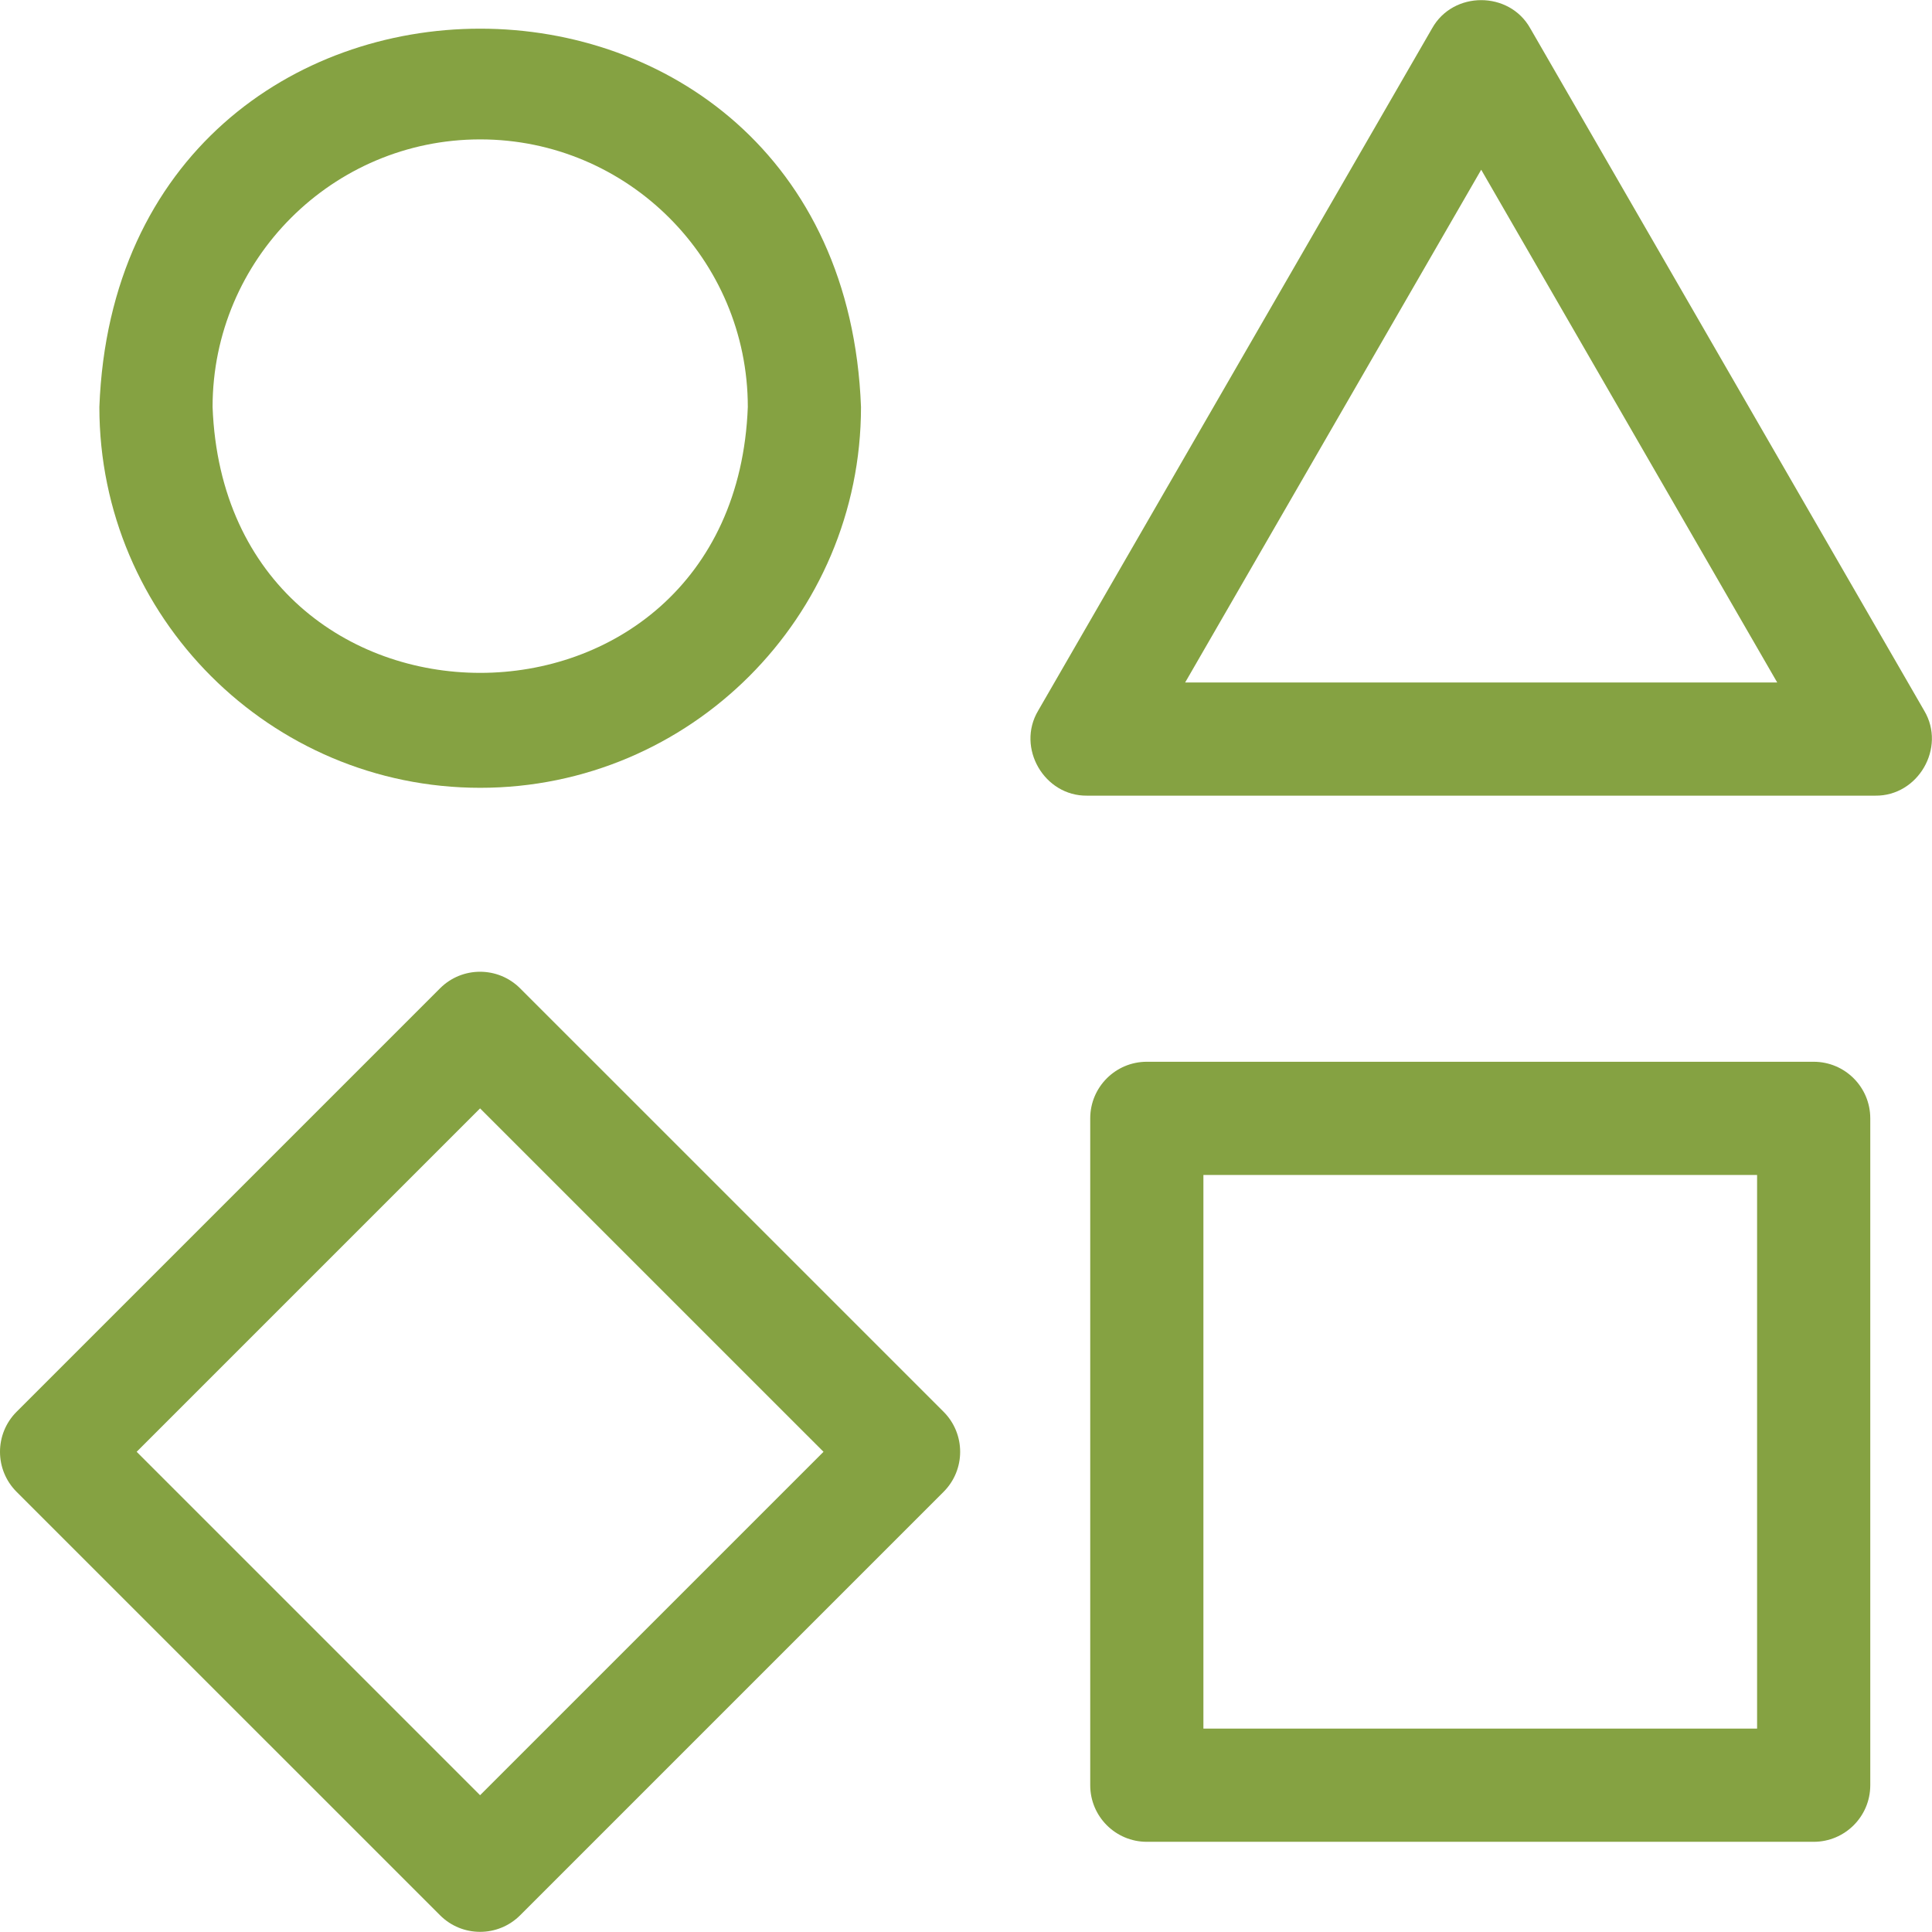 <svg width="60" height="60" viewBox="0 0 60 60" fill="none" xmlns="http://www.w3.org/2000/svg">
<g clip-path="url(#clip0_9_4118)">
<path d="M14.913 24.466C21.434 24.466 26.739 19.161 26.739 12.64C26.145 -3.028 3.678 -3.024 3.086 12.64C3.086 19.161 8.392 24.466 14.913 24.466ZM14.913 4.329C19.495 4.329 23.224 8.057 23.224 12.64C22.806 23.65 7.018 23.648 6.602 12.64C6.602 8.057 10.33 4.329 14.913 4.329Z" fill="#85A242"/>
<path d="M59.76 22.074L47.522 0.877C46.869 -0.287 45.13 -0.287 44.477 0.877L32.239 22.074C31.558 23.221 32.428 24.727 33.762 24.71H58.237C59.571 24.727 60.441 23.22 59.76 22.074ZM36.806 21.195L46 5.271L55.193 21.195H36.806Z" fill="#85A242"/>
<path d="M56.325 32.974H35.615C34.645 32.974 33.858 33.761 33.858 34.731V55.442C33.858 56.412 34.645 57.199 35.615 57.199H56.325C57.296 57.199 58.083 56.412 58.083 55.442V34.731C58.083 33.761 57.296 32.974 56.325 32.974ZM54.568 53.684H37.373V36.489H54.568V53.684Z" fill="#85A242"/>
<path d="M16.152 30.693C15.465 30.007 14.352 30.007 13.666 30.693L0.515 43.844C-0.171 44.53 -0.172 45.643 0.515 46.33L13.667 59.481C14.353 60.167 15.466 60.167 16.153 59.481L29.304 46.33C29.99 45.644 29.99 44.531 29.304 43.844L16.152 30.693ZM14.909 55.752L4.244 45.087L14.909 34.422L25.575 45.087L14.909 55.752Z" fill="#85A242"/>
</g>
<defs>
<clipPath id="clip0_9_4118">
<rect width="60" height="60" fill="white"/>
</clipPath>
</defs>
</svg>
